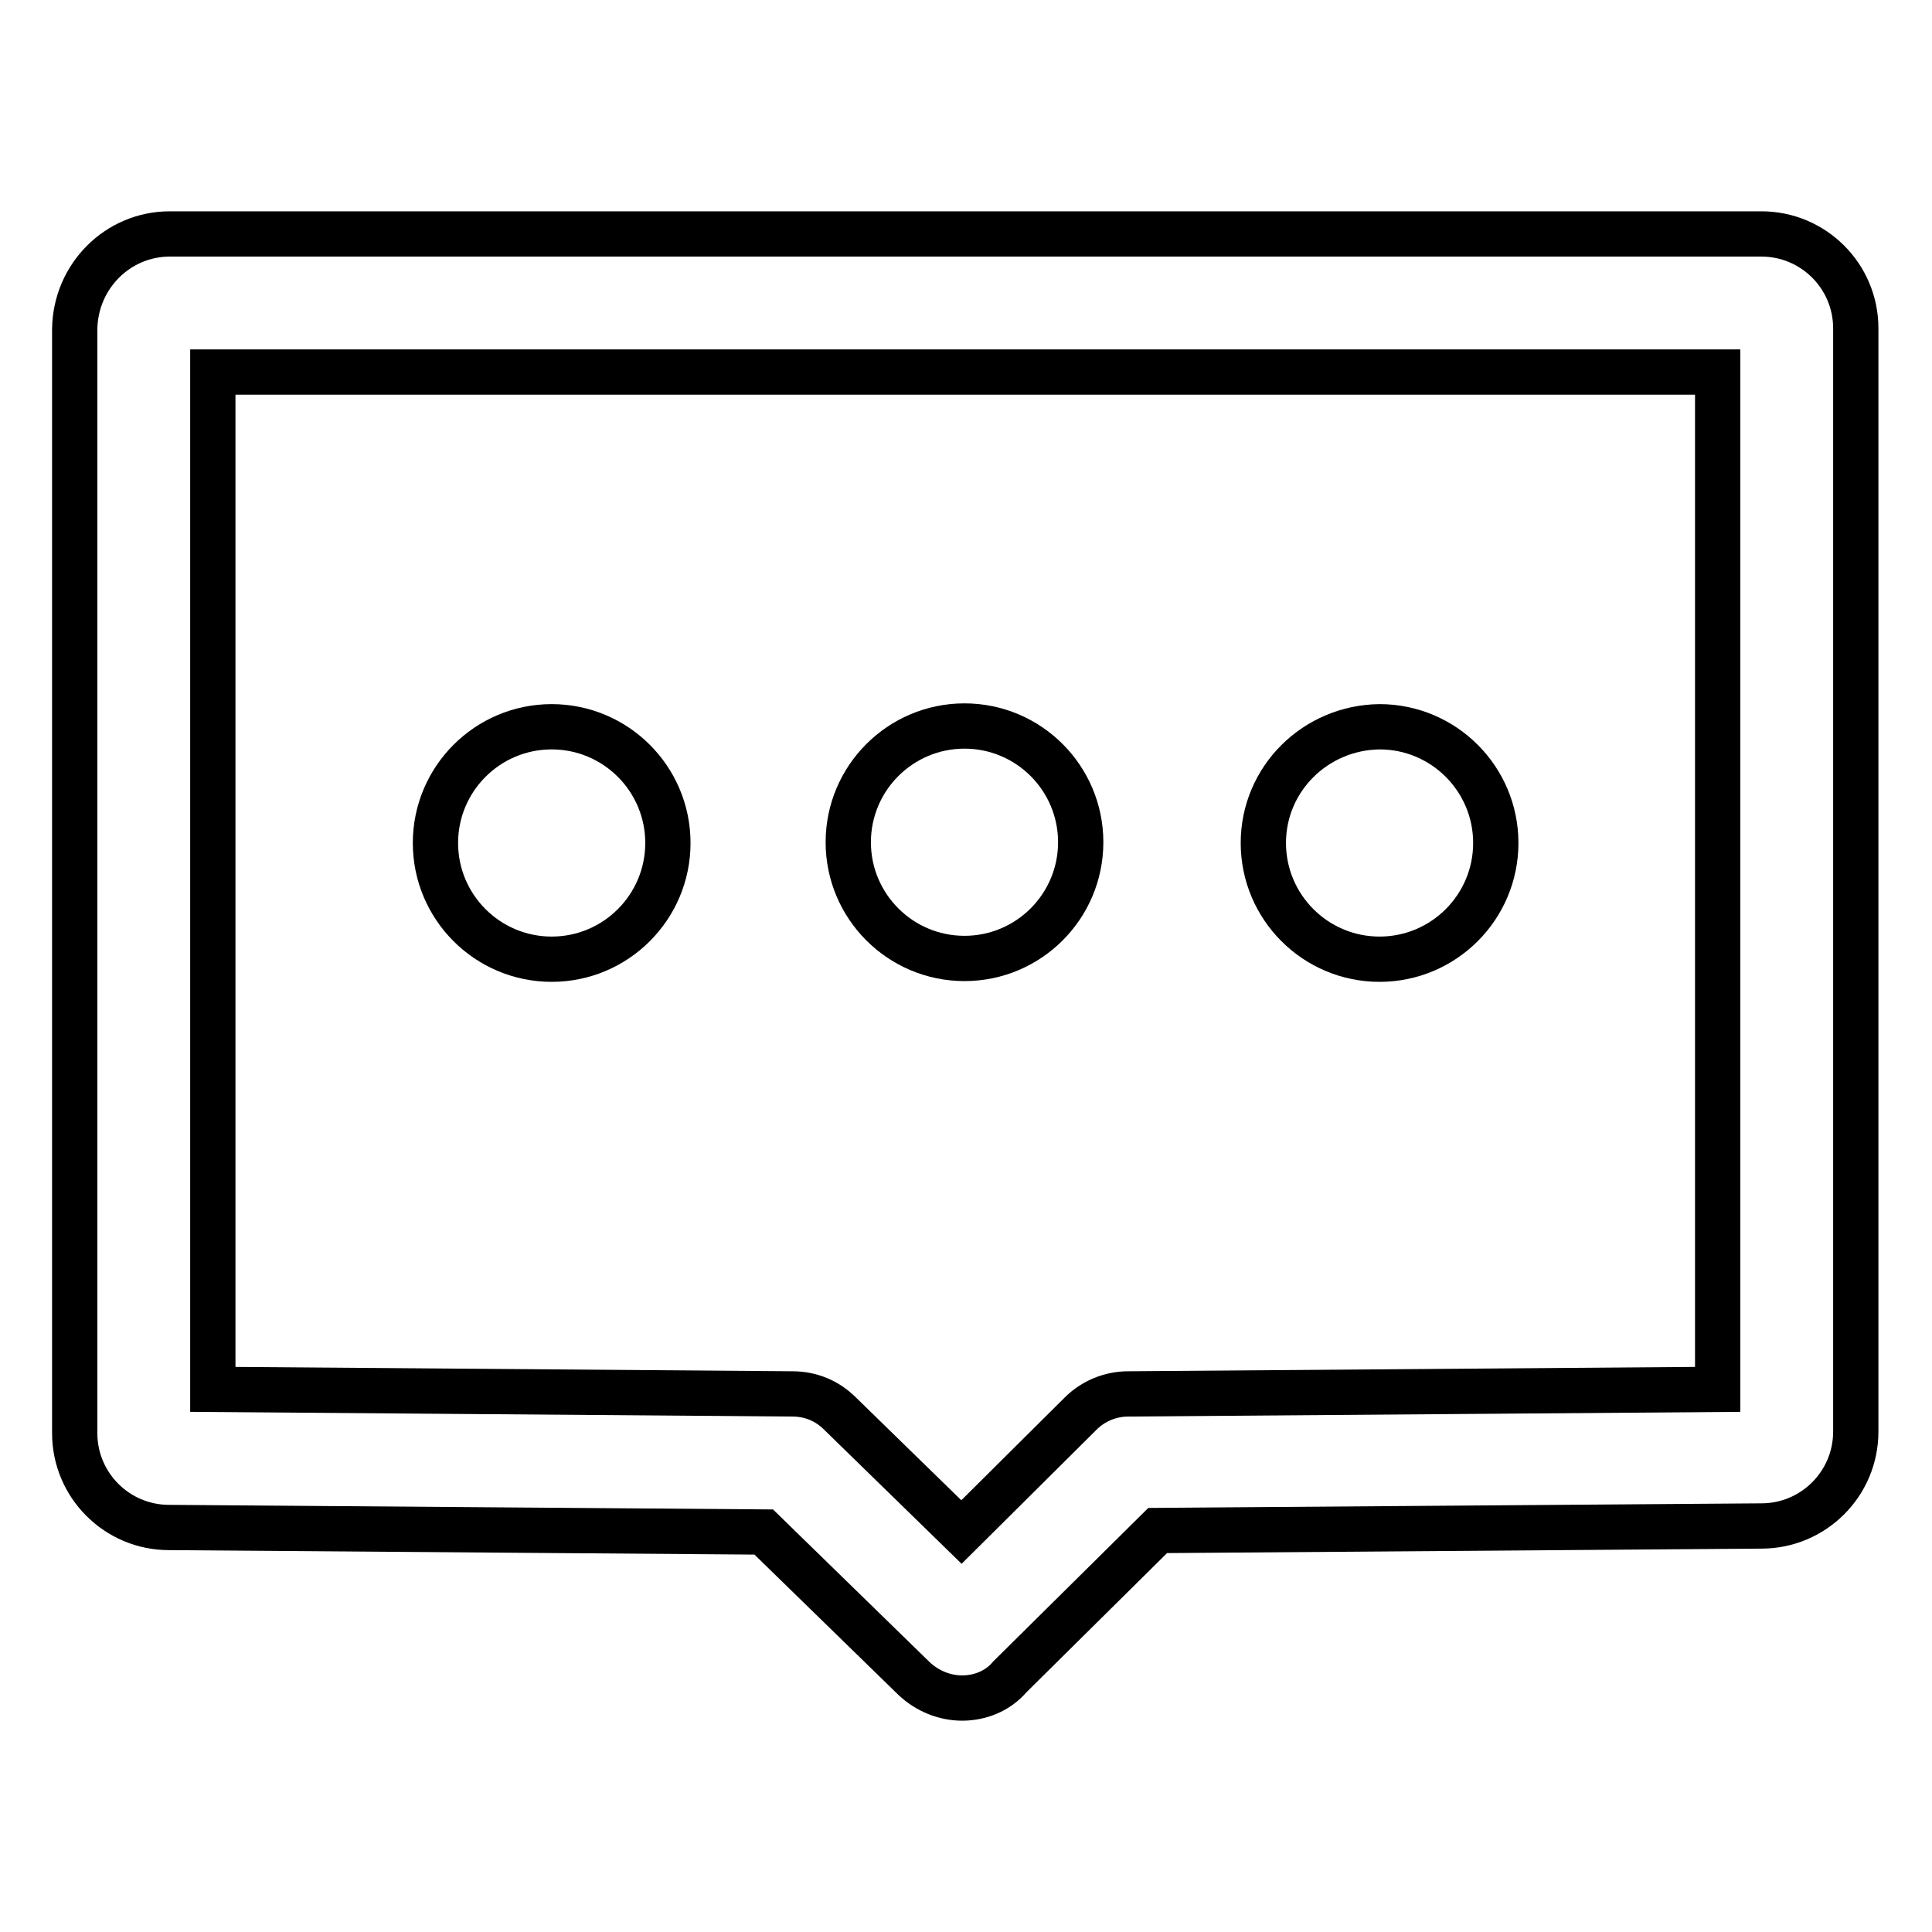 <?xml version="1.0" encoding="utf-8"?>
<!-- Svg Vector Icons : http://www.onlinewebfonts.com/icon -->
<!DOCTYPE svg PUBLIC "-//W3C//DTD SVG 1.1//EN" "http://www.w3.org/Graphics/SVG/1.1/DTD/svg11.dtd">
<svg version="1.1" xmlns="http://www.w3.org/2000/svg" xmlns:xlink="http://www.w3.org/1999/xlink" x="0px" y="0px" viewBox="0 0 256 256" enable-background="new 0 0 256 256" xml:space="preserve">
<g> <path stroke-width="6" fill-opacity="0" stroke="#000000"  d="M127.5,225c-2.3,0-4.6-0.9-6.4-2.6L101.2,203l-78.8-0.6c-6.9,0-12.5-5.6-12.5-12.5V43.6 C10,36.6,15.6,31,22.5,31h210.9c6.9,0,12.5,5.6,12.5,12.5v146.2c0,6.9-5.6,12.5-12.5,12.5l-80,0.6l-19.6,19.4 C132.2,224.1,129.8,225,127.5,225L127.5,225z M28.2,184.1l76.8,0.6c2.4,0,4.6,0.9,6.3,2.6l16.1,15.7l15.8-15.7 c1.7-1.7,4-2.6,6.3-2.6l78.1-0.6V49.3H28.2V184.1z M233.5,184.1L233.5,184.1L233.5,184.1z M22.5,184.1L22.5,184.1L22.5,184.1z"/> <path stroke-width="6" fill-opacity="0" stroke="#000000"  d="M57.7,111.7c0,8.5,6.9,15.4,15.4,15.4s15.4-6.9,15.4-15.4s-6.9-15.4-15.4-15.4S57.7,103.2,57.7,111.7z"/> <path stroke-width="6" fill-opacity="0" stroke="#000000"  d="M112.4,111.6c0,8.5,6.9,15.4,15.4,15.4c8.5,0,15.4-6.9,15.4-15.4c0-8.5-6.9-15.4-15.4-15.4 C119.3,96.2,112.4,103.1,112.4,111.6z"/> <path stroke-width="6" fill-opacity="0" stroke="#000000"  d="M167.4,111.7c0,8.5,6.9,15.4,15.4,15.4c8.5,0,15.4-6.9,15.4-15.4c0-8.5-6.9-15.4-15.4-15.4 C174.3,96.4,167.4,103.2,167.4,111.7z"/></g>
</svg>